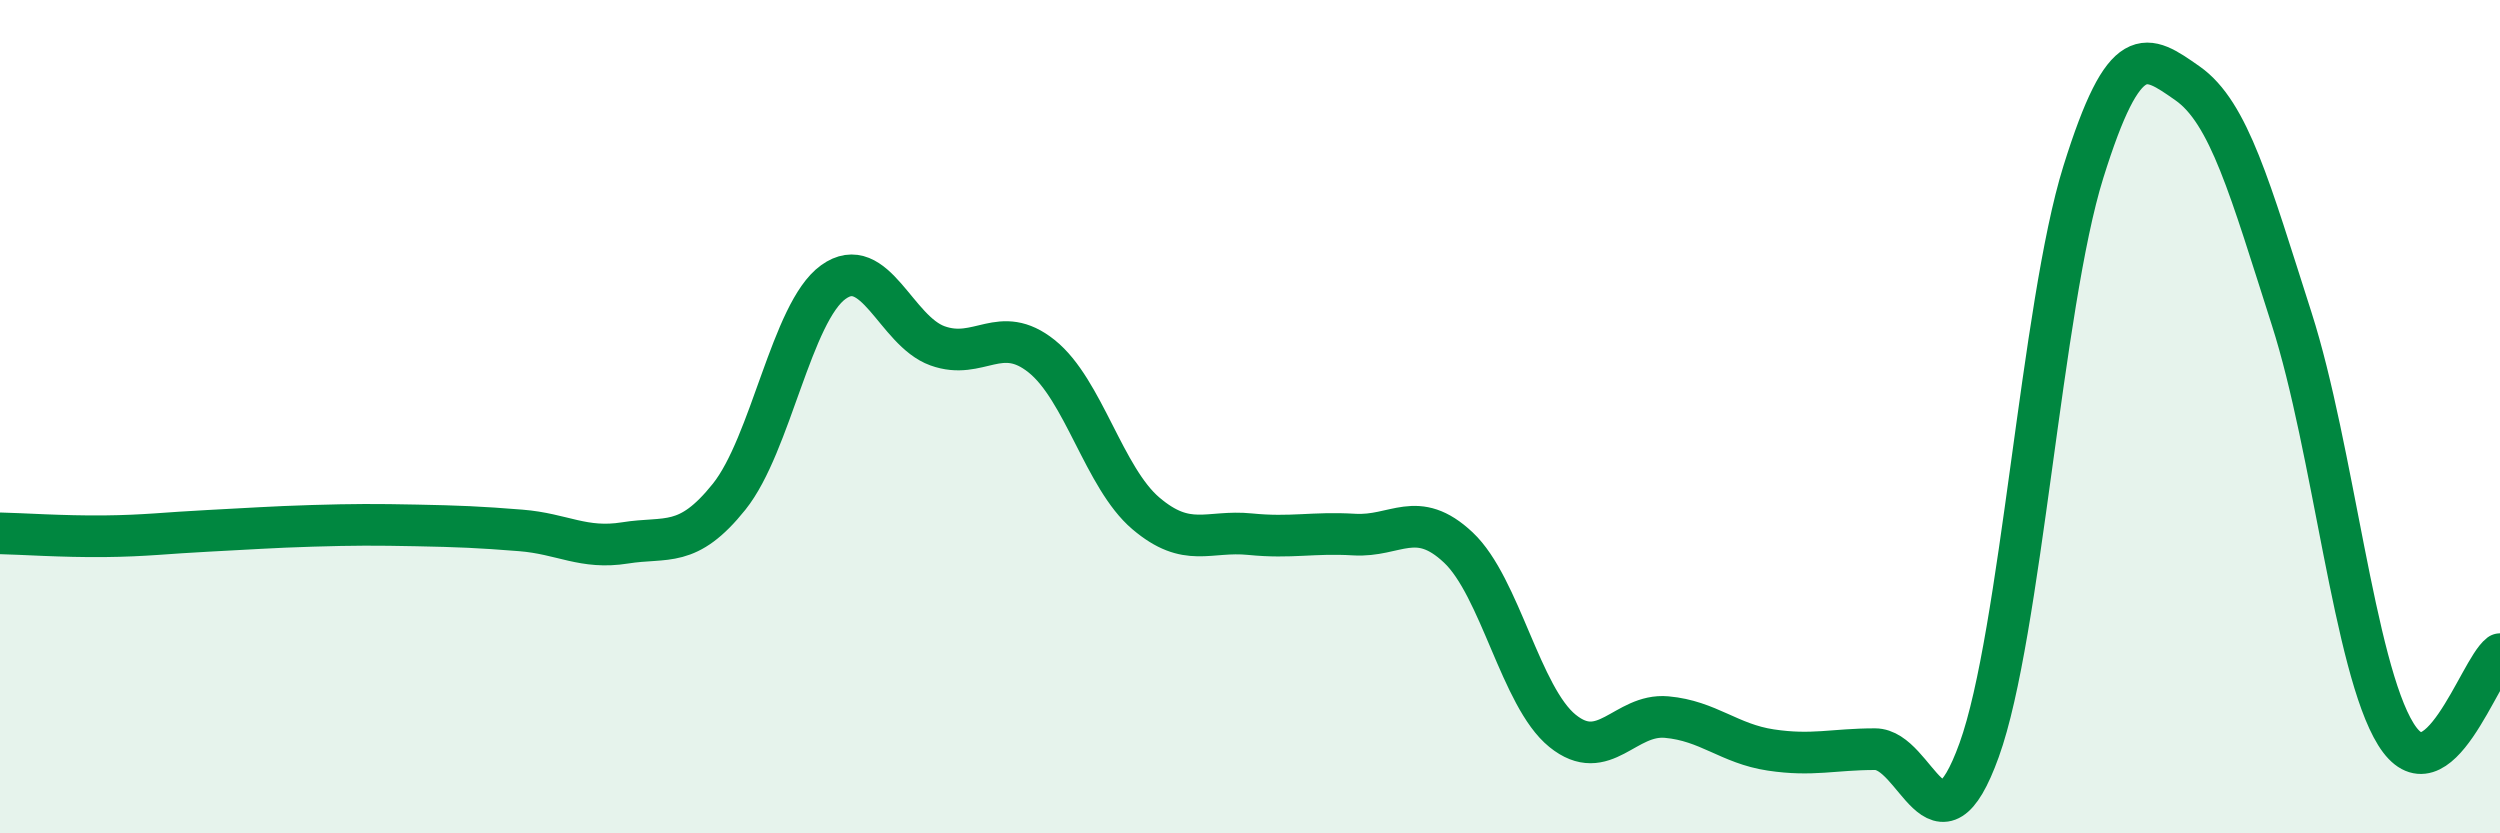 
    <svg width="60" height="20" viewBox="0 0 60 20" xmlns="http://www.w3.org/2000/svg">
      <path
        d="M 0,12.8 C 0.5,12.81 1.5,12.88 2.5,12.87 C 3.5,12.86 4,12.79 5,12.74 C 6,12.69 6.5,12.65 7.5,12.62 C 8.5,12.59 9,12.59 10,12.61 C 11,12.63 11.5,12.65 12.5,12.73 C 13.5,12.81 14,13.19 15,13.03 C 16,12.87 16.5,13.17 17.5,11.92 C 18.5,10.67 19,7.49 20,6.77 C 21,6.05 21.5,7.94 22.5,8.3 C 23.5,8.66 24,7.75 25,8.55 C 26,9.35 26.5,11.47 27.5,12.32 C 28.5,13.17 29,12.72 30,12.82 C 31,12.92 31.5,12.77 32.5,12.83 C 33.5,12.89 34,12.2 35,13.14 C 36,14.08 36.5,16.73 37.5,17.54 C 38.5,18.35 39,17.12 40,17.21 C 41,17.3 41.5,17.85 42.5,18 C 43.5,18.15 44,17.98 45,17.98 C 46,17.98 46.5,20.77 47.5,18 C 48.5,15.23 49,7.33 50,4.13 C 51,0.93 51.5,1.3 52.5,2 C 53.5,2.7 54,4.53 55,7.65 C 56,10.77 56.5,16.01 57.5,17.62 C 58.5,19.23 59.5,16.08 60,15.7L60 20L0 20Z"
        fill="#008740"
        opacity="0.1"
        stroke-linecap="round"
        stroke-linejoin="round"
      />
      <path
        d="M 0,12.8 C 0.5,12.81 1.5,12.88 2.5,12.87 C 3.5,12.86 4,12.79 5,12.74 C 6,12.69 6.5,12.65 7.5,12.62 C 8.5,12.59 9,12.59 10,12.61 C 11,12.63 11.5,12.65 12.5,12.73 C 13.5,12.81 14,13.19 15,13.03 C 16,12.87 16.5,13.17 17.5,11.92 C 18.5,10.67 19,7.49 20,6.77 C 21,6.05 21.5,7.94 22.5,8.3 C 23.5,8.66 24,7.75 25,8.55 C 26,9.35 26.5,11.47 27.5,12.32 C 28.5,13.17 29,12.72 30,12.82 C 31,12.92 31.5,12.77 32.5,12.83 C 33.5,12.89 34,12.2 35,13.14 C 36,14.08 36.5,16.73 37.5,17.54 C 38.5,18.35 39,17.12 40,17.21 C 41,17.3 41.5,17.85 42.5,18 C 43.5,18.15 44,17.98 45,17.98 C 46,17.98 46.5,20.77 47.5,18 C 48.5,15.23 49,7.33 50,4.13 C 51,0.93 51.5,1.3 52.5,2 C 53.5,2.7 54,4.53 55,7.65 C 56,10.77 56.5,16.01 57.5,17.62 C 58.5,19.23 59.5,16.08 60,15.7"
        stroke="#008740"
        stroke-width="1"
        fill="none"
        stroke-linecap="round"
        stroke-linejoin="round"
      />
    </svg>
  